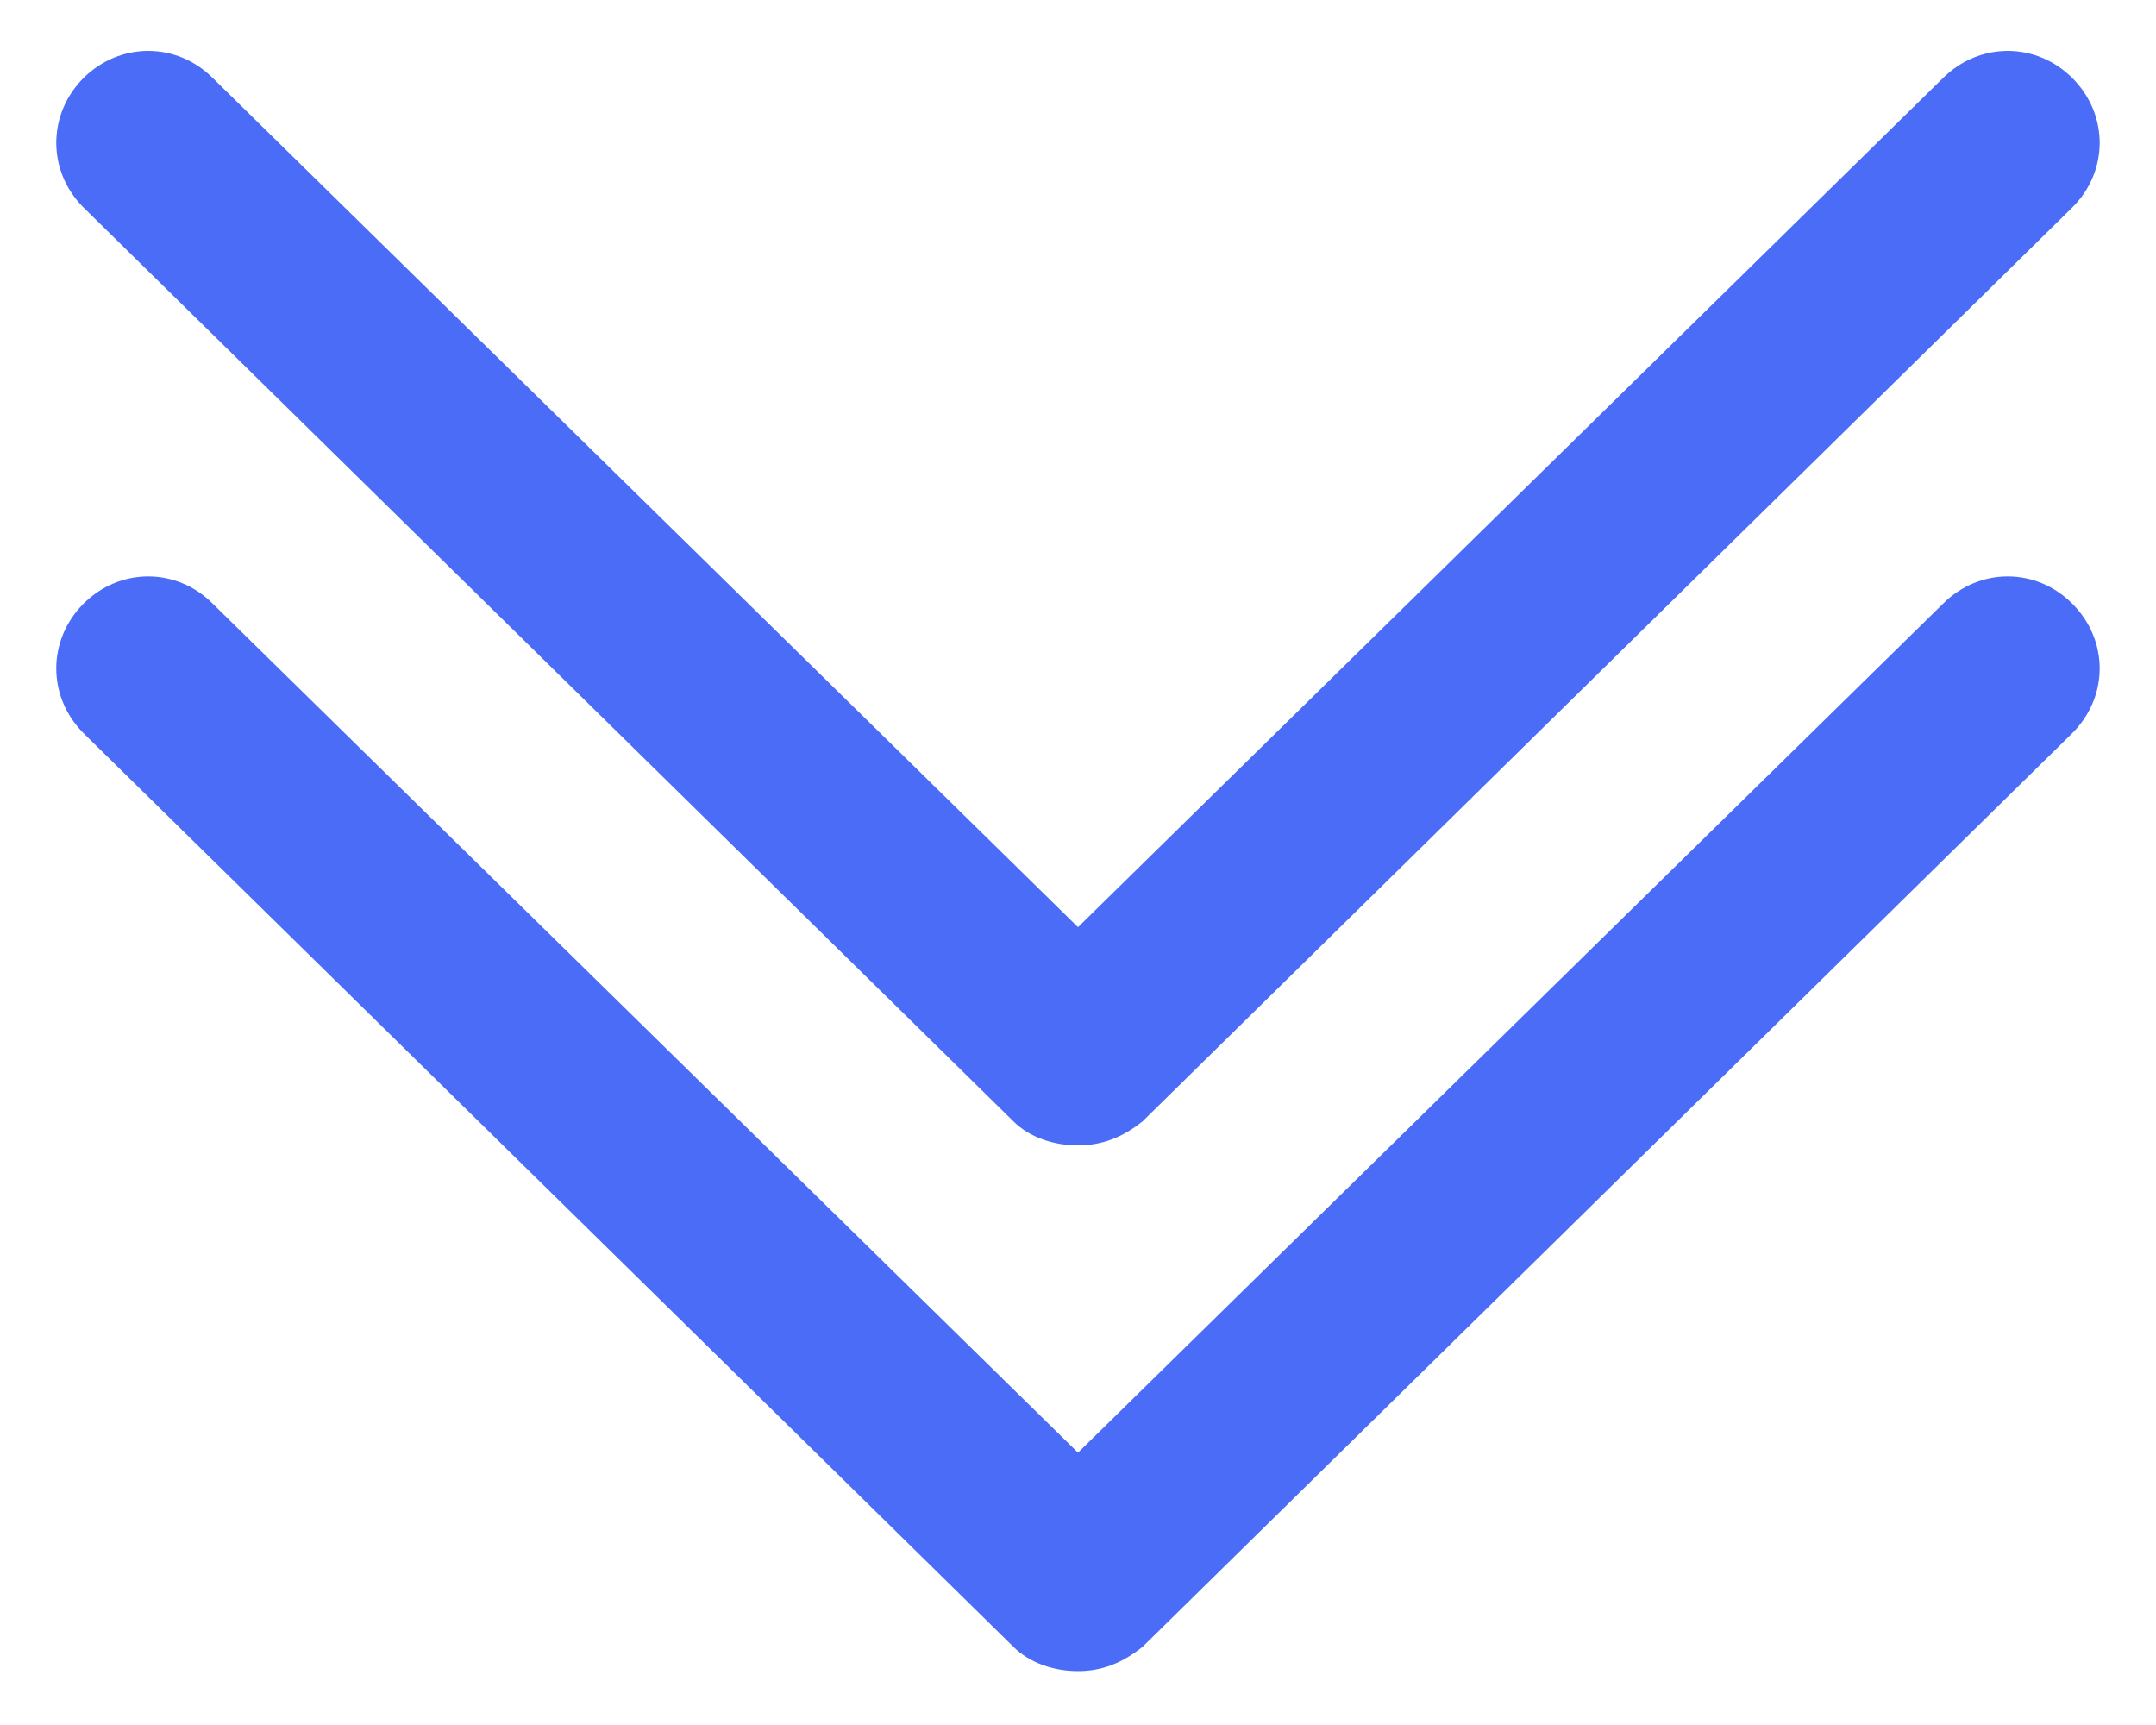 <svg width="10" height="8" viewBox="0 0 10 8" fill="none" xmlns="http://www.w3.org/2000/svg">
<g id="Group">
<path id="Vector" d="M4.7 5.2C4.775 5.275 4.887 5.312 5 5.312C5.112 5.312 5.206 5.275 5.3 5.2L9.612 0.962C9.781 0.794 9.781 0.531 9.612 0.362C9.444 0.194 9.181 0.194 9.012 0.362L5 4.3L0.987 0.362C0.819 0.194 0.556 0.194 0.387 0.362C0.219 0.531 0.219 0.794 0.387 0.962L4.7 5.2Z" fill="#4A6CF7"/>
<path id="Vector_2" d="M9.012 2.8L5 6.737L0.987 2.8C0.819 2.631 0.556 2.631 0.387 2.8C0.219 2.969 0.219 3.231 0.387 3.4L4.7 7.637C4.775 7.712 4.887 7.75 5 7.75C5.112 7.75 5.206 7.712 5.3 7.637L9.612 3.4C9.781 3.231 9.781 2.969 9.612 2.8C9.444 2.631 9.181 2.631 9.012 2.8Z" fill="#4A6CF7"/>
</g>
</svg>
